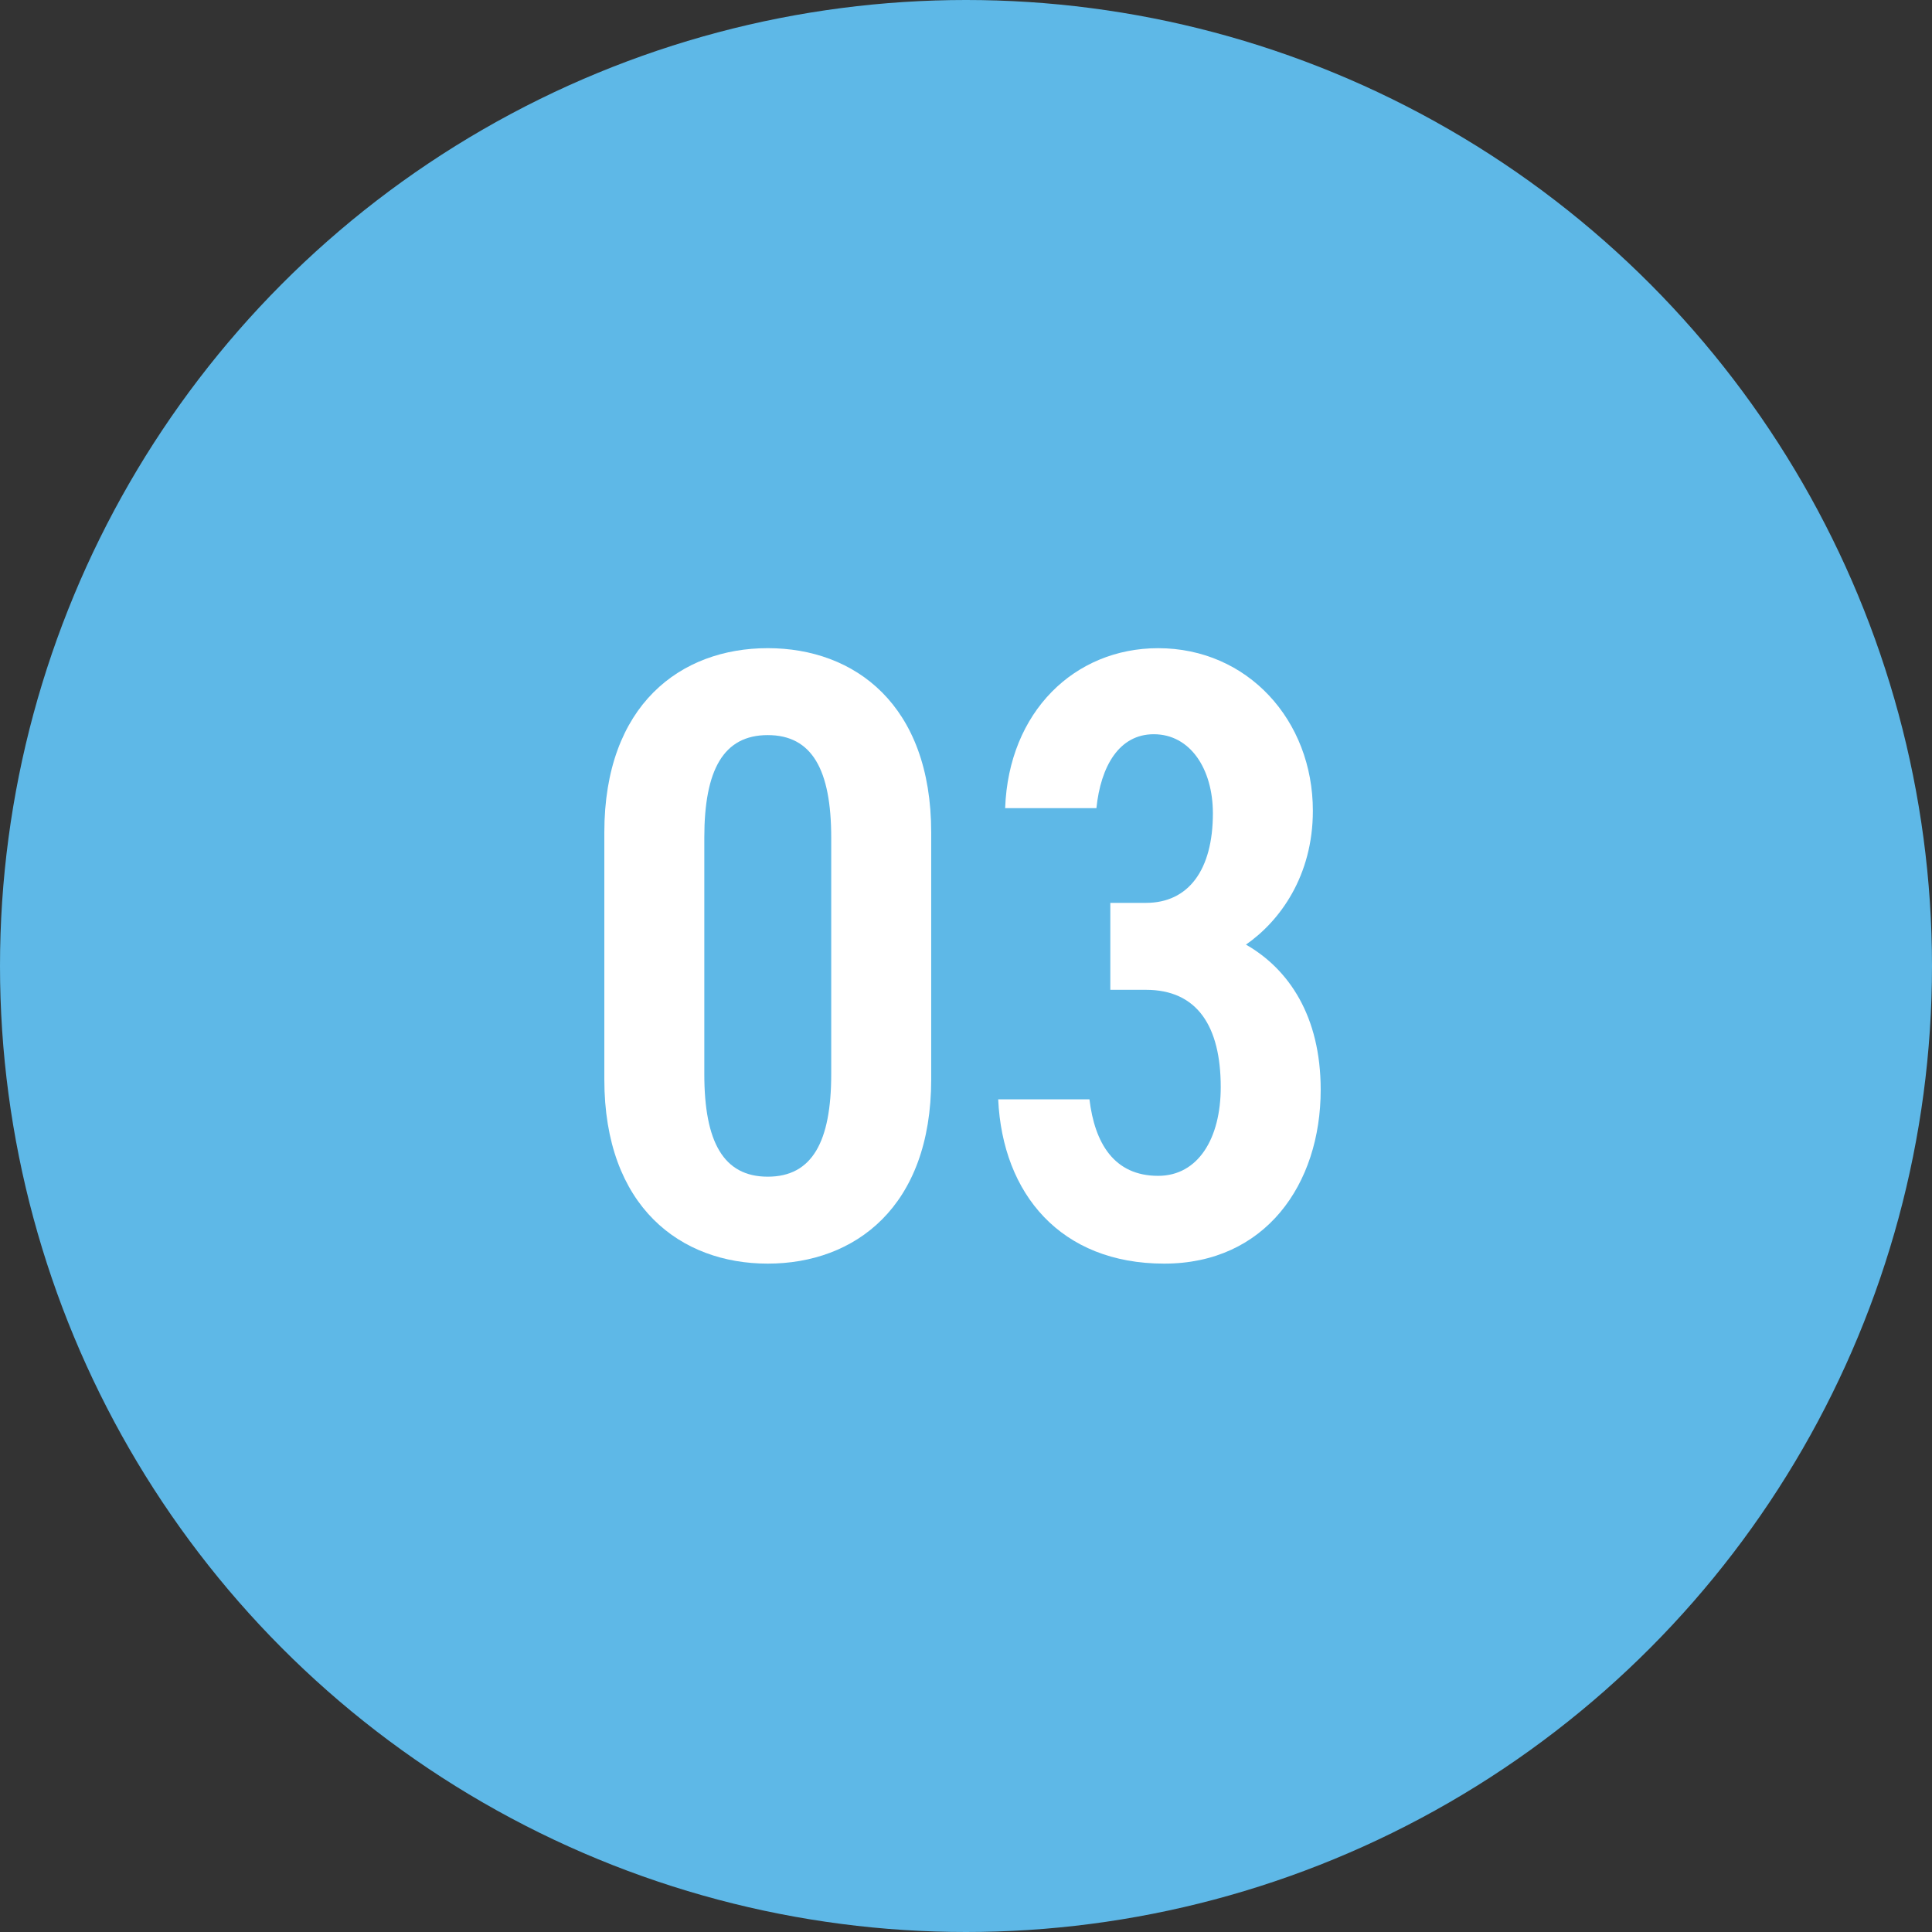 <?xml version="1.0" encoding="UTF-8"?><svg id="_レイヤー_2" xmlns="http://www.w3.org/2000/svg" viewBox="0 0 80 80"><rect x="0" y="0" width="80" height="80" fill="#333333" stroke="none"/><defs><style>.cls-1{fill:#5eb8e7;}.cls-1,.cls-2{stroke-width:0px;}.cls-2{fill:#fff;}</style></defs><g id="C01_リアルソフトの特徴"><circle class="cls-1" cx="40" cy="40" r="40"/><path class="cls-2" d="M31.791,52.324c-3.6,0-6.767-2.34-6.767-7.631v-10.223c0-5.292,3.167-7.631,6.767-7.631s6.768,2.34,6.768,7.631v10.223c0,5.292-3.168,7.631-6.768,7.631ZM29.164,44.477c0,2.808.792,4.247,2.627,4.247s2.628-1.44,2.628-4.247v-9.791c0-2.808-.792-4.247-2.628-4.247s-2.627,1.44-2.627,4.247v9.791Z"/><path class="cls-2" d="M45.976,37.386h1.476c1.764,0,2.771-1.368,2.771-3.708,0-1.836-.936-3.275-2.448-3.275-1.44,0-2.196,1.332-2.375,3.06h-3.779c.144-3.996,2.879-6.623,6.335-6.623,3.708,0,6.407,2.988,6.407,6.731,0,2.7-1.368,4.571-2.771,5.543,1.764,1.008,3.095,2.951,3.095,6.011,0,3.923-2.304,7.199-6.479,7.199-4.283,0-6.695-2.88-6.875-6.803h3.779c.216,1.8,1.008,3.168,2.844,3.168,1.656,0,2.592-1.548,2.592-3.672,0-2.52-.972-4.031-3.096-4.031h-1.476v-3.6Z"/></g></svg>